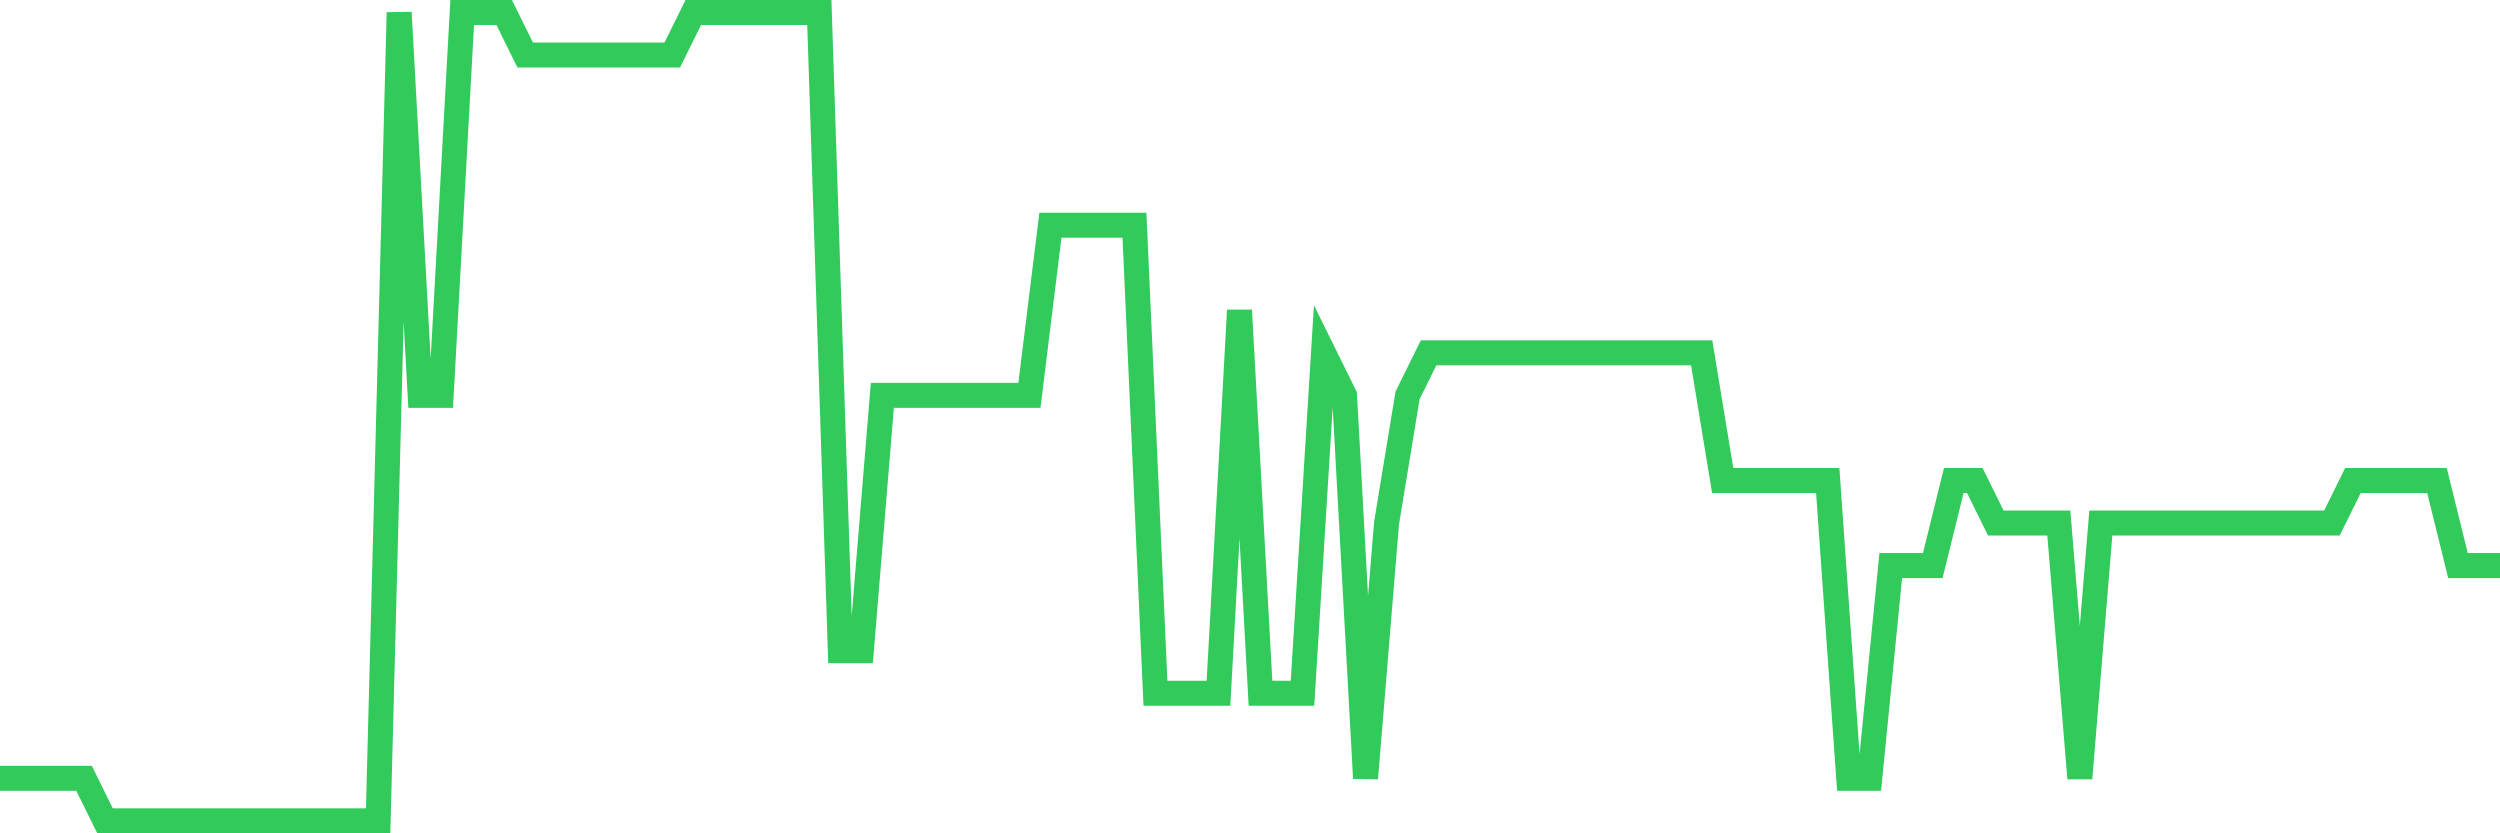 <svg
  xmlns="http://www.w3.org/2000/svg"
  xmlns:xlink="http://www.w3.org/1999/xlink"
  width="120"
  height="40"
  viewBox="0 0 120 40"
  preserveAspectRatio="none"
>
  <polyline
    points="0,37.358 1.008,37.358 2.017,37.358 3.025,37.358 4.034,37.358 5.042,39.4 6.05,39.4 7.059,39.4 8.067,39.4 9.076,39.4 10.084,39.4 11.092,39.4 12.101,39.4 13.109,39.4 14.118,39.4 15.126,39.4 16.134,39.4 17.143,39.4 18.151,39.4 19.16,0.6 20.168,18.979 21.176,18.979 22.185,0.6 23.193,0.6 24.202,0.6 25.21,2.642 26.218,2.642 27.227,2.642 28.235,2.642 29.244,2.642 30.252,2.642 31.261,2.642 32.269,2.642 33.277,0.6 34.286,0.6 35.294,0.6 36.303,0.6 37.311,0.6 38.319,0.6 39.328,0.6 40.336,31.232 41.345,31.232 42.353,18.979 43.361,18.979 44.37,18.979 45.378,18.979 46.387,18.979 47.395,18.979 48.403,18.979 49.412,18.979 50.42,10.811 51.429,10.811 52.437,10.811 53.445,10.811 54.454,10.811 55.462,33.274 56.471,33.274 57.479,33.274 58.487,33.274 59.496,14.895 60.504,33.274 61.513,33.274 62.521,33.274 63.529,16.937 64.538,18.979 65.546,37.358 66.555,25.105 67.563,18.979 68.571,16.937 69.58,16.937 70.588,16.937 71.597,16.937 72.605,16.937 73.613,16.937 74.622,16.937 75.63,16.937 76.639,16.937 77.647,16.937 78.655,16.937 79.664,16.937 80.672,16.937 81.681,16.937 82.689,23.063 83.697,23.063 84.706,23.063 85.714,23.063 86.723,23.063 87.731,23.063 88.739,37.358 89.748,37.358 90.756,27.147 91.765,27.147 92.773,27.147 93.782,23.063 94.79,23.063 95.798,25.105 96.807,25.105 97.815,25.105 98.824,25.105 99.832,37.358 100.84,25.105 101.849,25.105 102.857,25.105 103.866,25.105 104.874,25.105 105.882,25.105 106.891,25.105 107.899,25.105 108.908,25.105 109.916,25.105 110.924,25.105 111.933,25.105 112.941,23.063 113.95,23.063 114.958,23.063 115.966,23.063 116.975,23.063 117.983,27.147 118.992,27.147 120,27.147"
    fill="none"
    stroke="#32ca5b"
    stroke-width="1.2"
  >
  </polyline>
</svg>